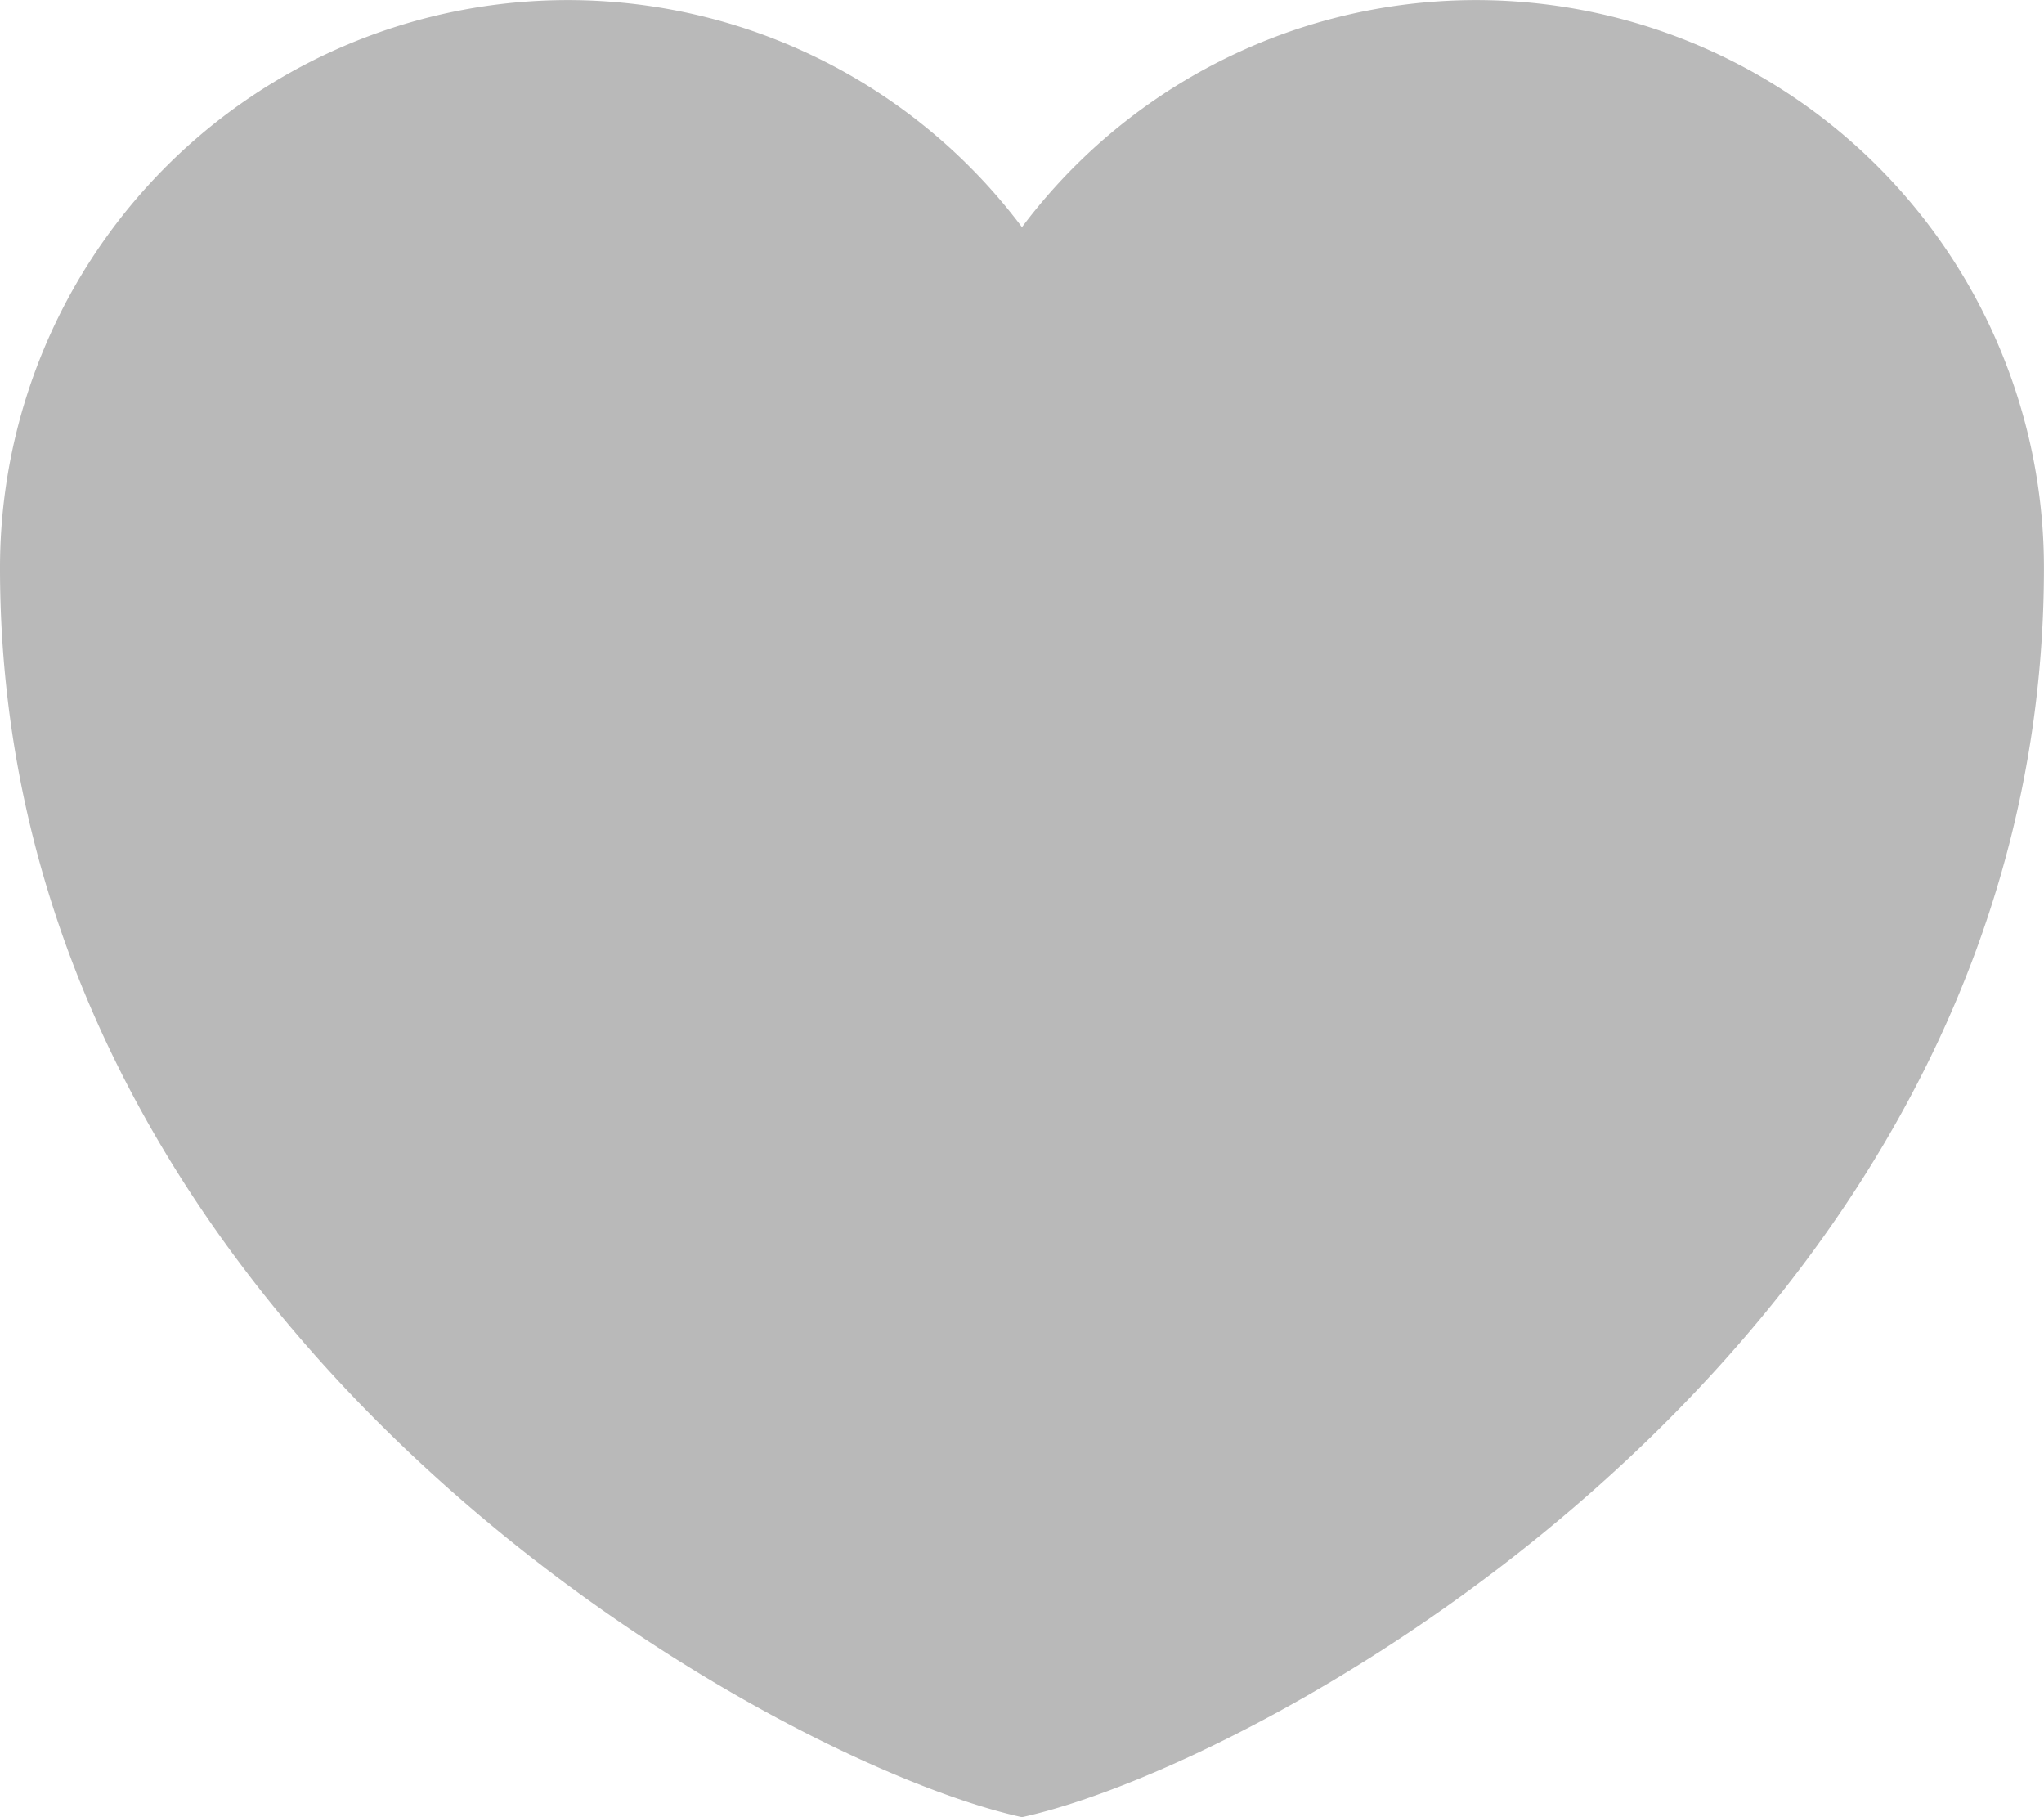 <svg xmlns="http://www.w3.org/2000/svg" width="36.539" height="32.48" viewBox="0 0 36.539 32.48">
    <path d="M22.769 38.479C18.293 37.5 4.5 29.872 4.5 16.15a10.15 10.15 0 0 1 18.269-6.09 10.15 10.15 0 0 1 18.269 6.09c.001 13.722-13.792 21.35-18.269 22.329z" transform="translate(-4.5 -6)" style="fill:#b9b9b9;fill-rule:evenodd"/>
</svg>
